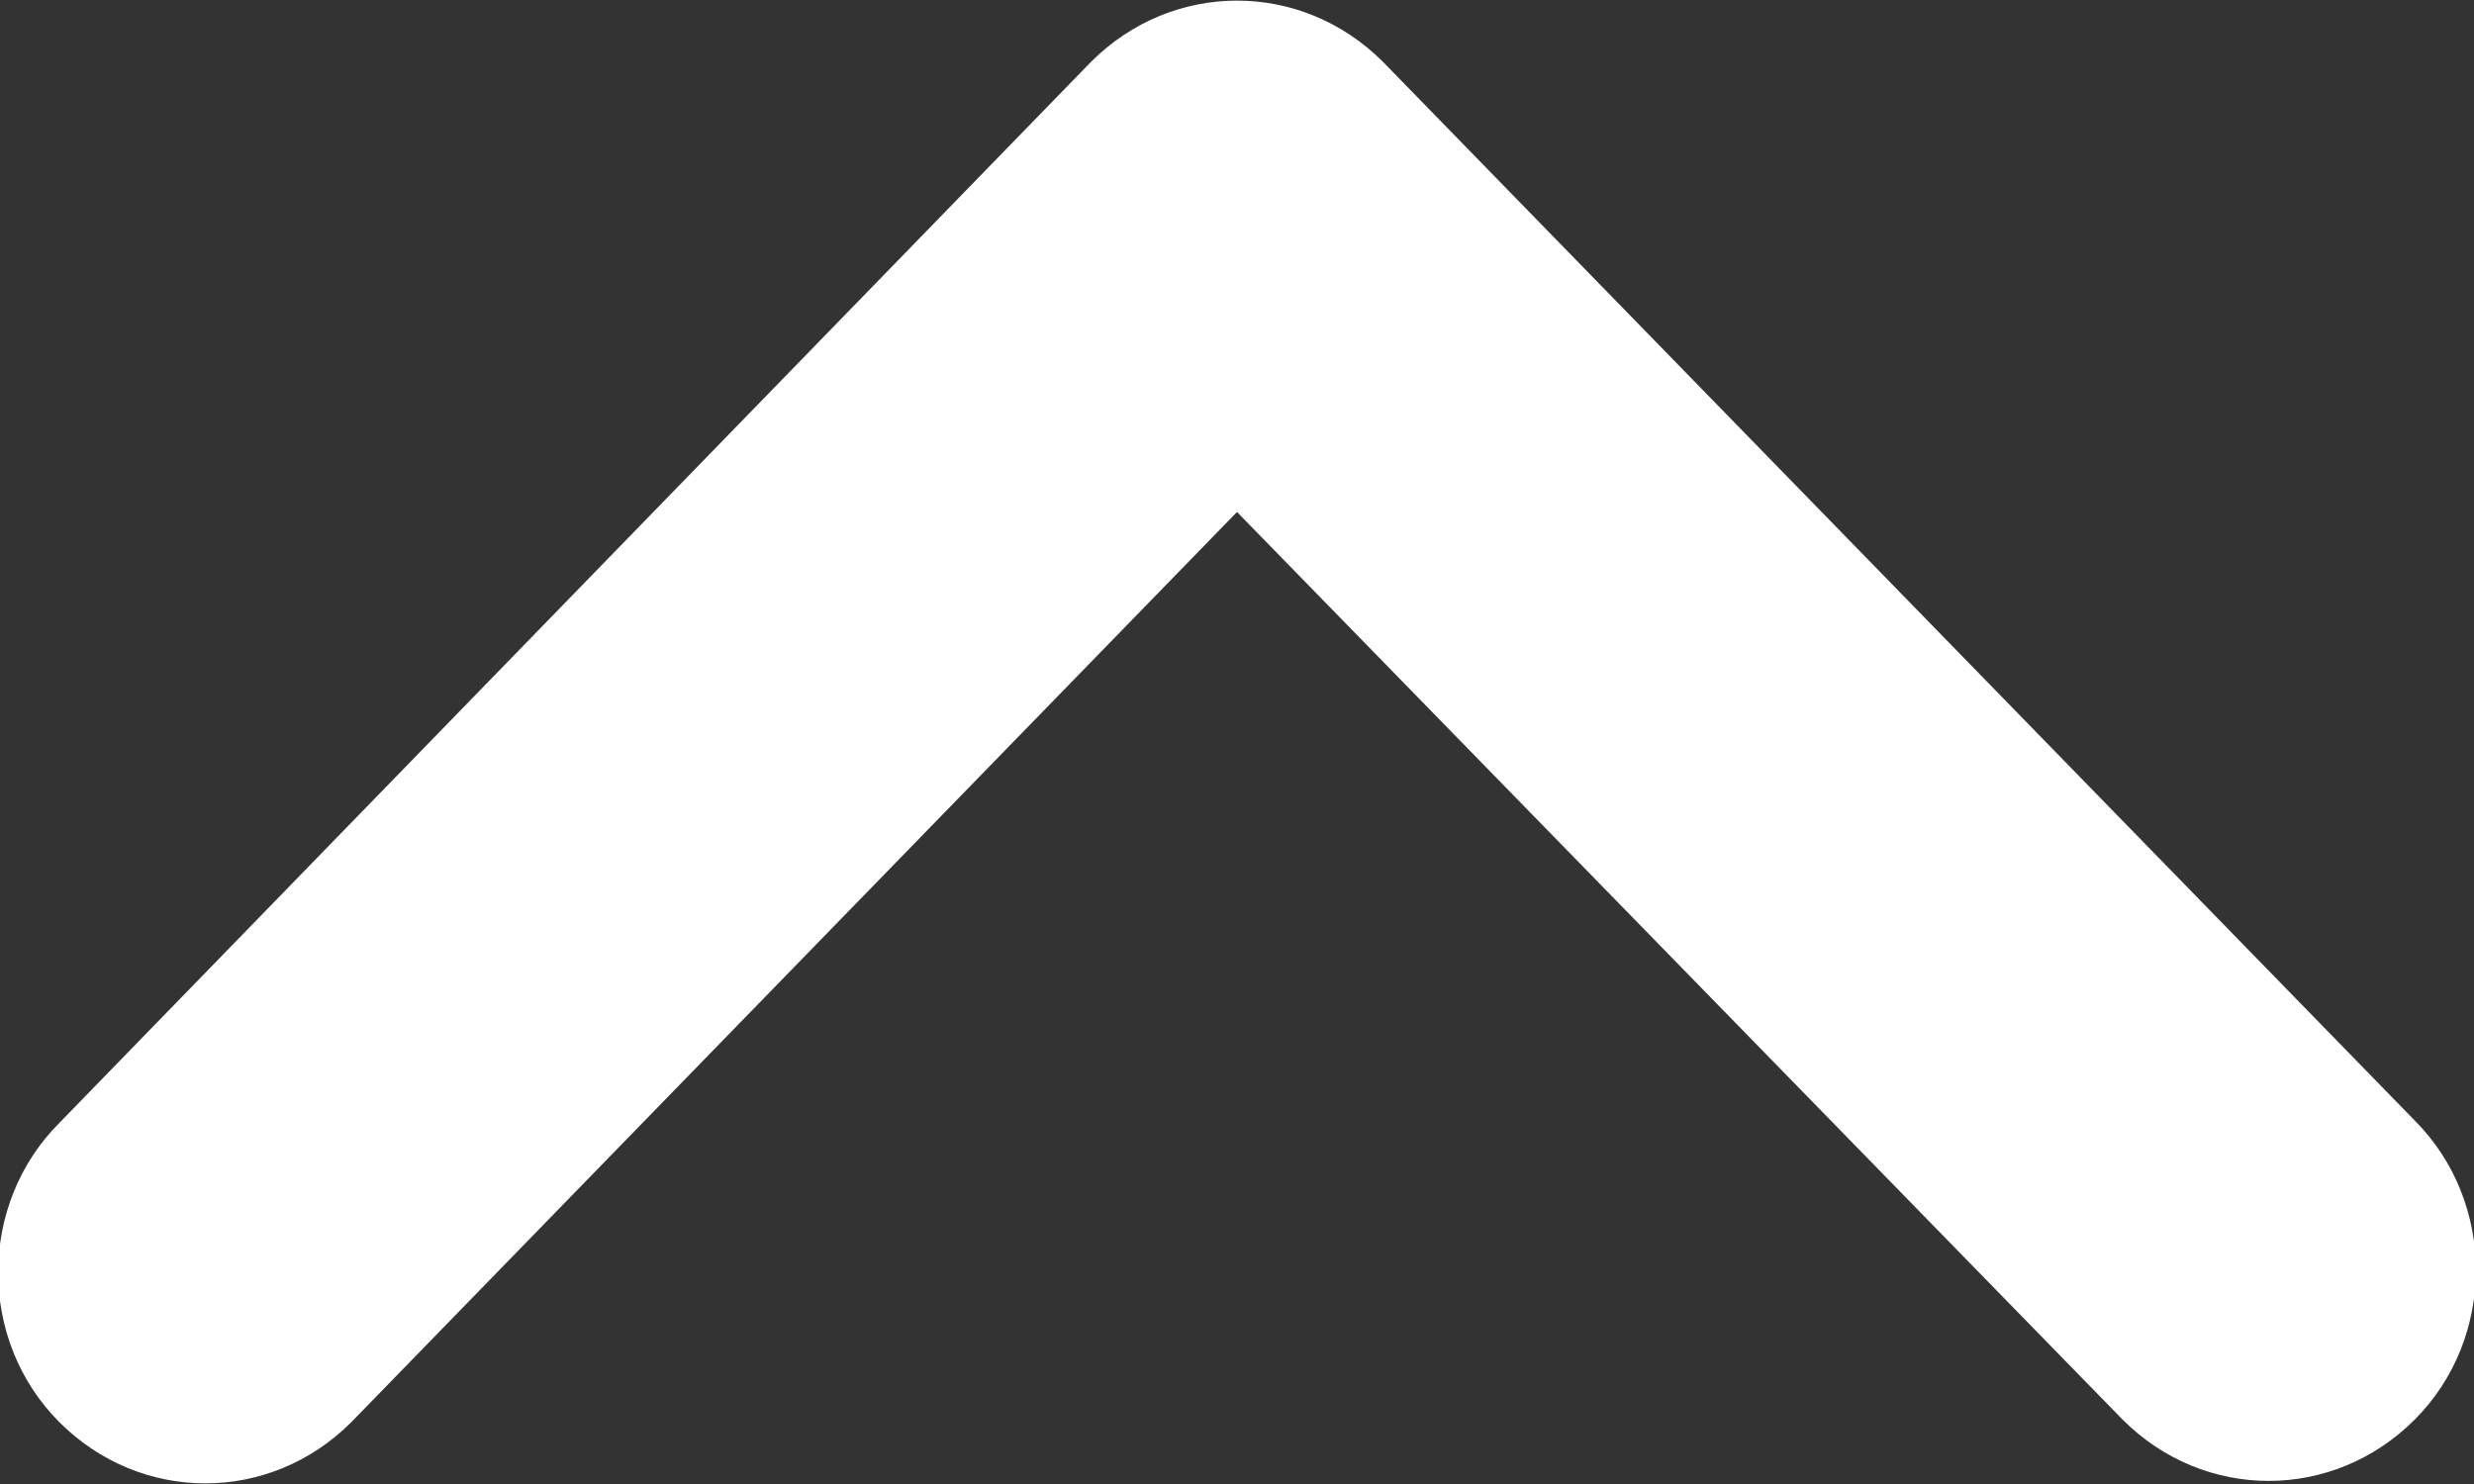 <?xml version="1.0" encoding="utf-8"?>
<!-- Generator: Adobe Illustrator 27.9.0, SVG Export Plug-In . SVG Version: 6.00 Build 0)  -->
<svg version="1.1" id="レイヤー_1" xmlns="http://www.w3.org/2000/svg" xmlns:xlink="http://www.w3.org/1999/xlink" x="0px"
	 y="0px" viewBox="0 0 100 60" style="enable-background:new 0 0 100 60;" xml:space="preserve">
<rect x="0" y="0" width="100" height="60" fill="#333333" stroke="none"/>
<style type="text/css">
	.st0{fill:#FFFFFF;}
</style>
<path class="st0" d="M44.1,2.5c3.3-3.3,8.5-3.3,11.8,0l41.7,42.8c3.3,3.3,3.3,8.8,0,12.1c-3.3,3.3-8.5,3.3-11.8,0L50,20.7L14.2,57.5
	c-3.3,3.3-8.5,3.3-11.8,0s-3.3-8.8,0-12.1L44.1,2.5L44.1,2.5z"/>
</svg>
